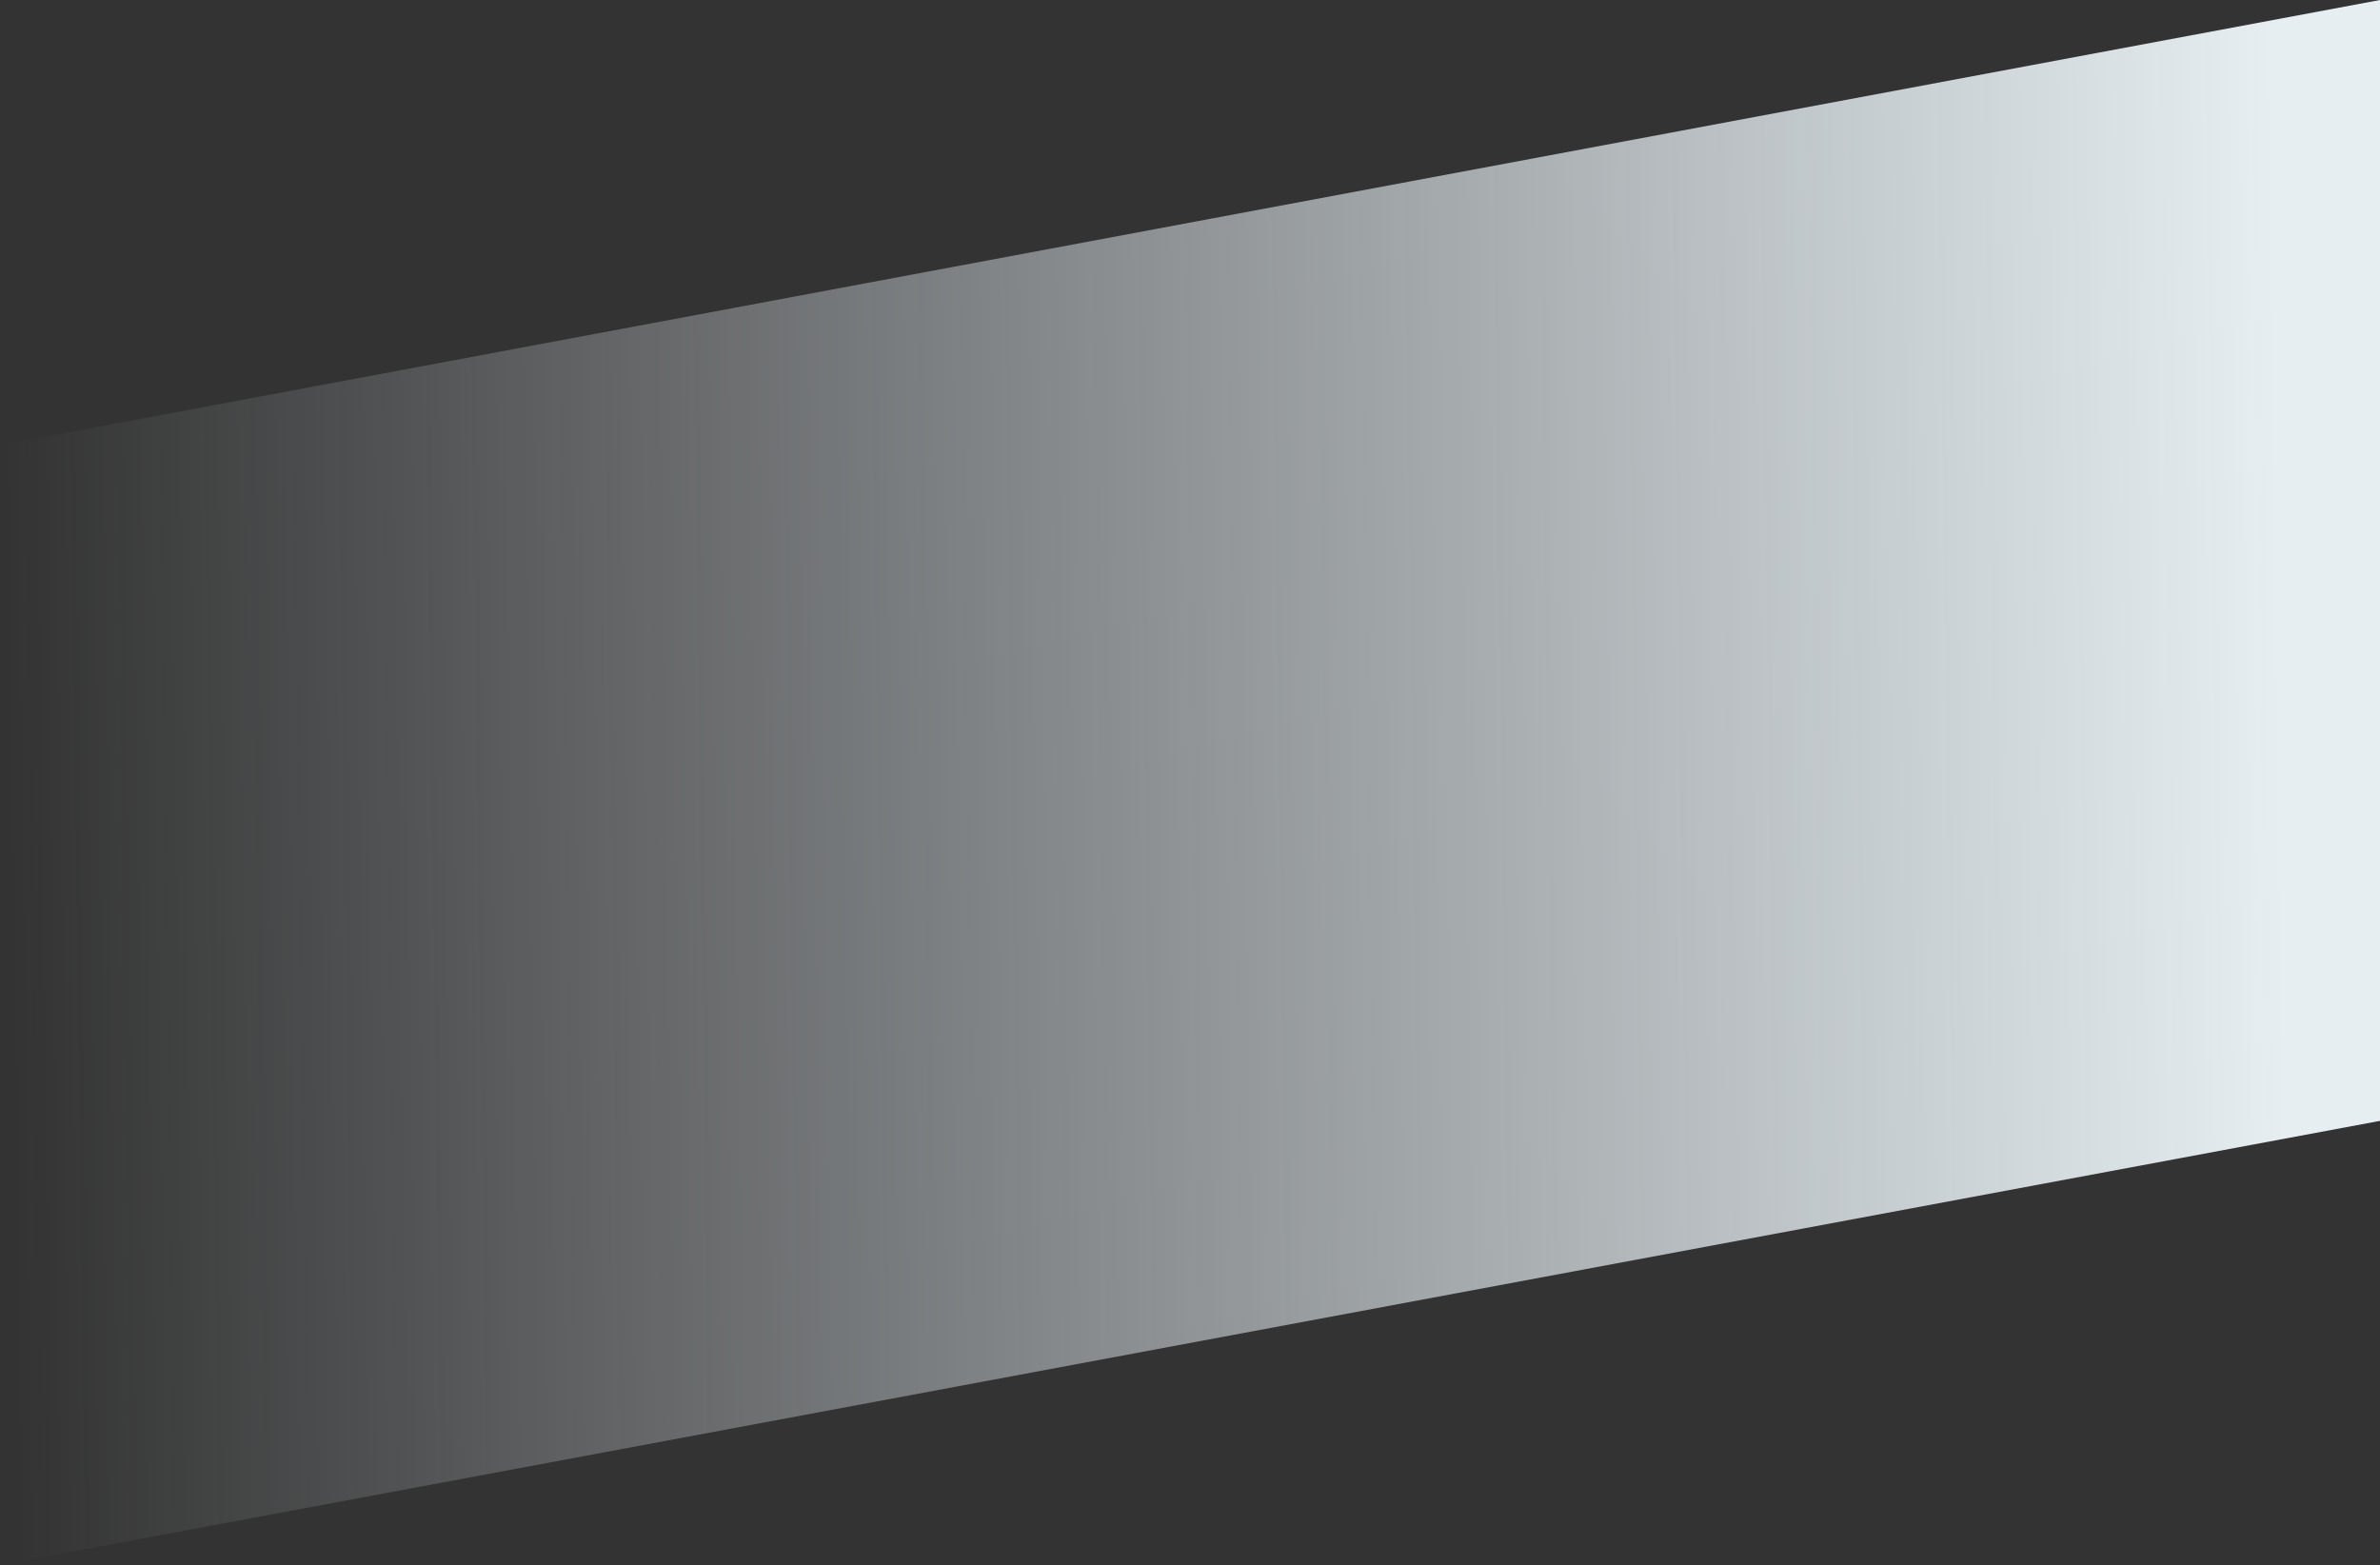 <?xml version="1.0" encoding="UTF-8" standalone="no"?>
<svg
   xmlns:dc="http://purl.org/dc/elements/1.1/"
   xmlns:cc="http://creativecommons.org/ns#"
   xmlns:rdf="http://www.w3.org/1999/02/22-rdf-syntax-ns#"
   xmlns:svg="http://www.w3.org/2000/svg"
   xmlns="http://www.w3.org/2000/svg"
   xmlns:sodipodi="http://sodipodi.sourceforge.net/DTD/sodipodi-0.dtd"
   xmlns:inkscape="http://www.inkscape.org/namespaces/inkscape"
   width="1440"
   height="947"
   viewBox="0 0 1440 947"
   fill="none"
   version="1.1"
   id="svg13"
   sodipodi:docname="bkg.svg"
   inkscape:version="1.0.1 (3bc2e813f5, 2020-09-07)">
  <rect x="0" y="0" width="1440" height="947" fill="#333333" stroke="none"/>
  <sodipodi:namedview
     pagecolor="#ffffff"
     bordercolor="#666666"
     borderopacity="1"
     objecttolerance="10"
     gridtolerance="10"
     guidetolerance="10"
     inkscape:pageopacity="0"
     inkscape:pageshadow="2"
     inkscape:window-width="991"
     inkscape:window-height="480"
     id="namedview15"
     showgrid="false"
     inkscape:zoom="0.82986111"
     inkscape:cx="720"
     inkscape:cy="473.5"
     inkscape:window-x="0"
     inkscape:window-y="0"
     inkscape:window-maximized="0"
     inkscape:current-layer="svg13" />
  <g
     style="mix-blend-mode:multiply"
     id="g4">
    <path
       d="M0 947V269.364L1440 0V678.206L0 947Z"
       fill="url(#paint0_linear_1146_4584)"
       id="path2" />
  </g>
  <defs
     id="defs11">
    <linearGradient
       id="paint0_linear_1146_4584"
       x1="6.734"
       y1="610.482"
       x2="1382.21"
       y2="592.323"
       gradientUnits="userSpaceOnUse">
      <stop
         stop-color="#E6EEF2"
         stop-opacity="0"
         id="stop6" />
      <stop
         offset="1"
         stop-color="#E6EEF2"
         id="stop8" />
    </linearGradient>
  </defs>
</svg>
